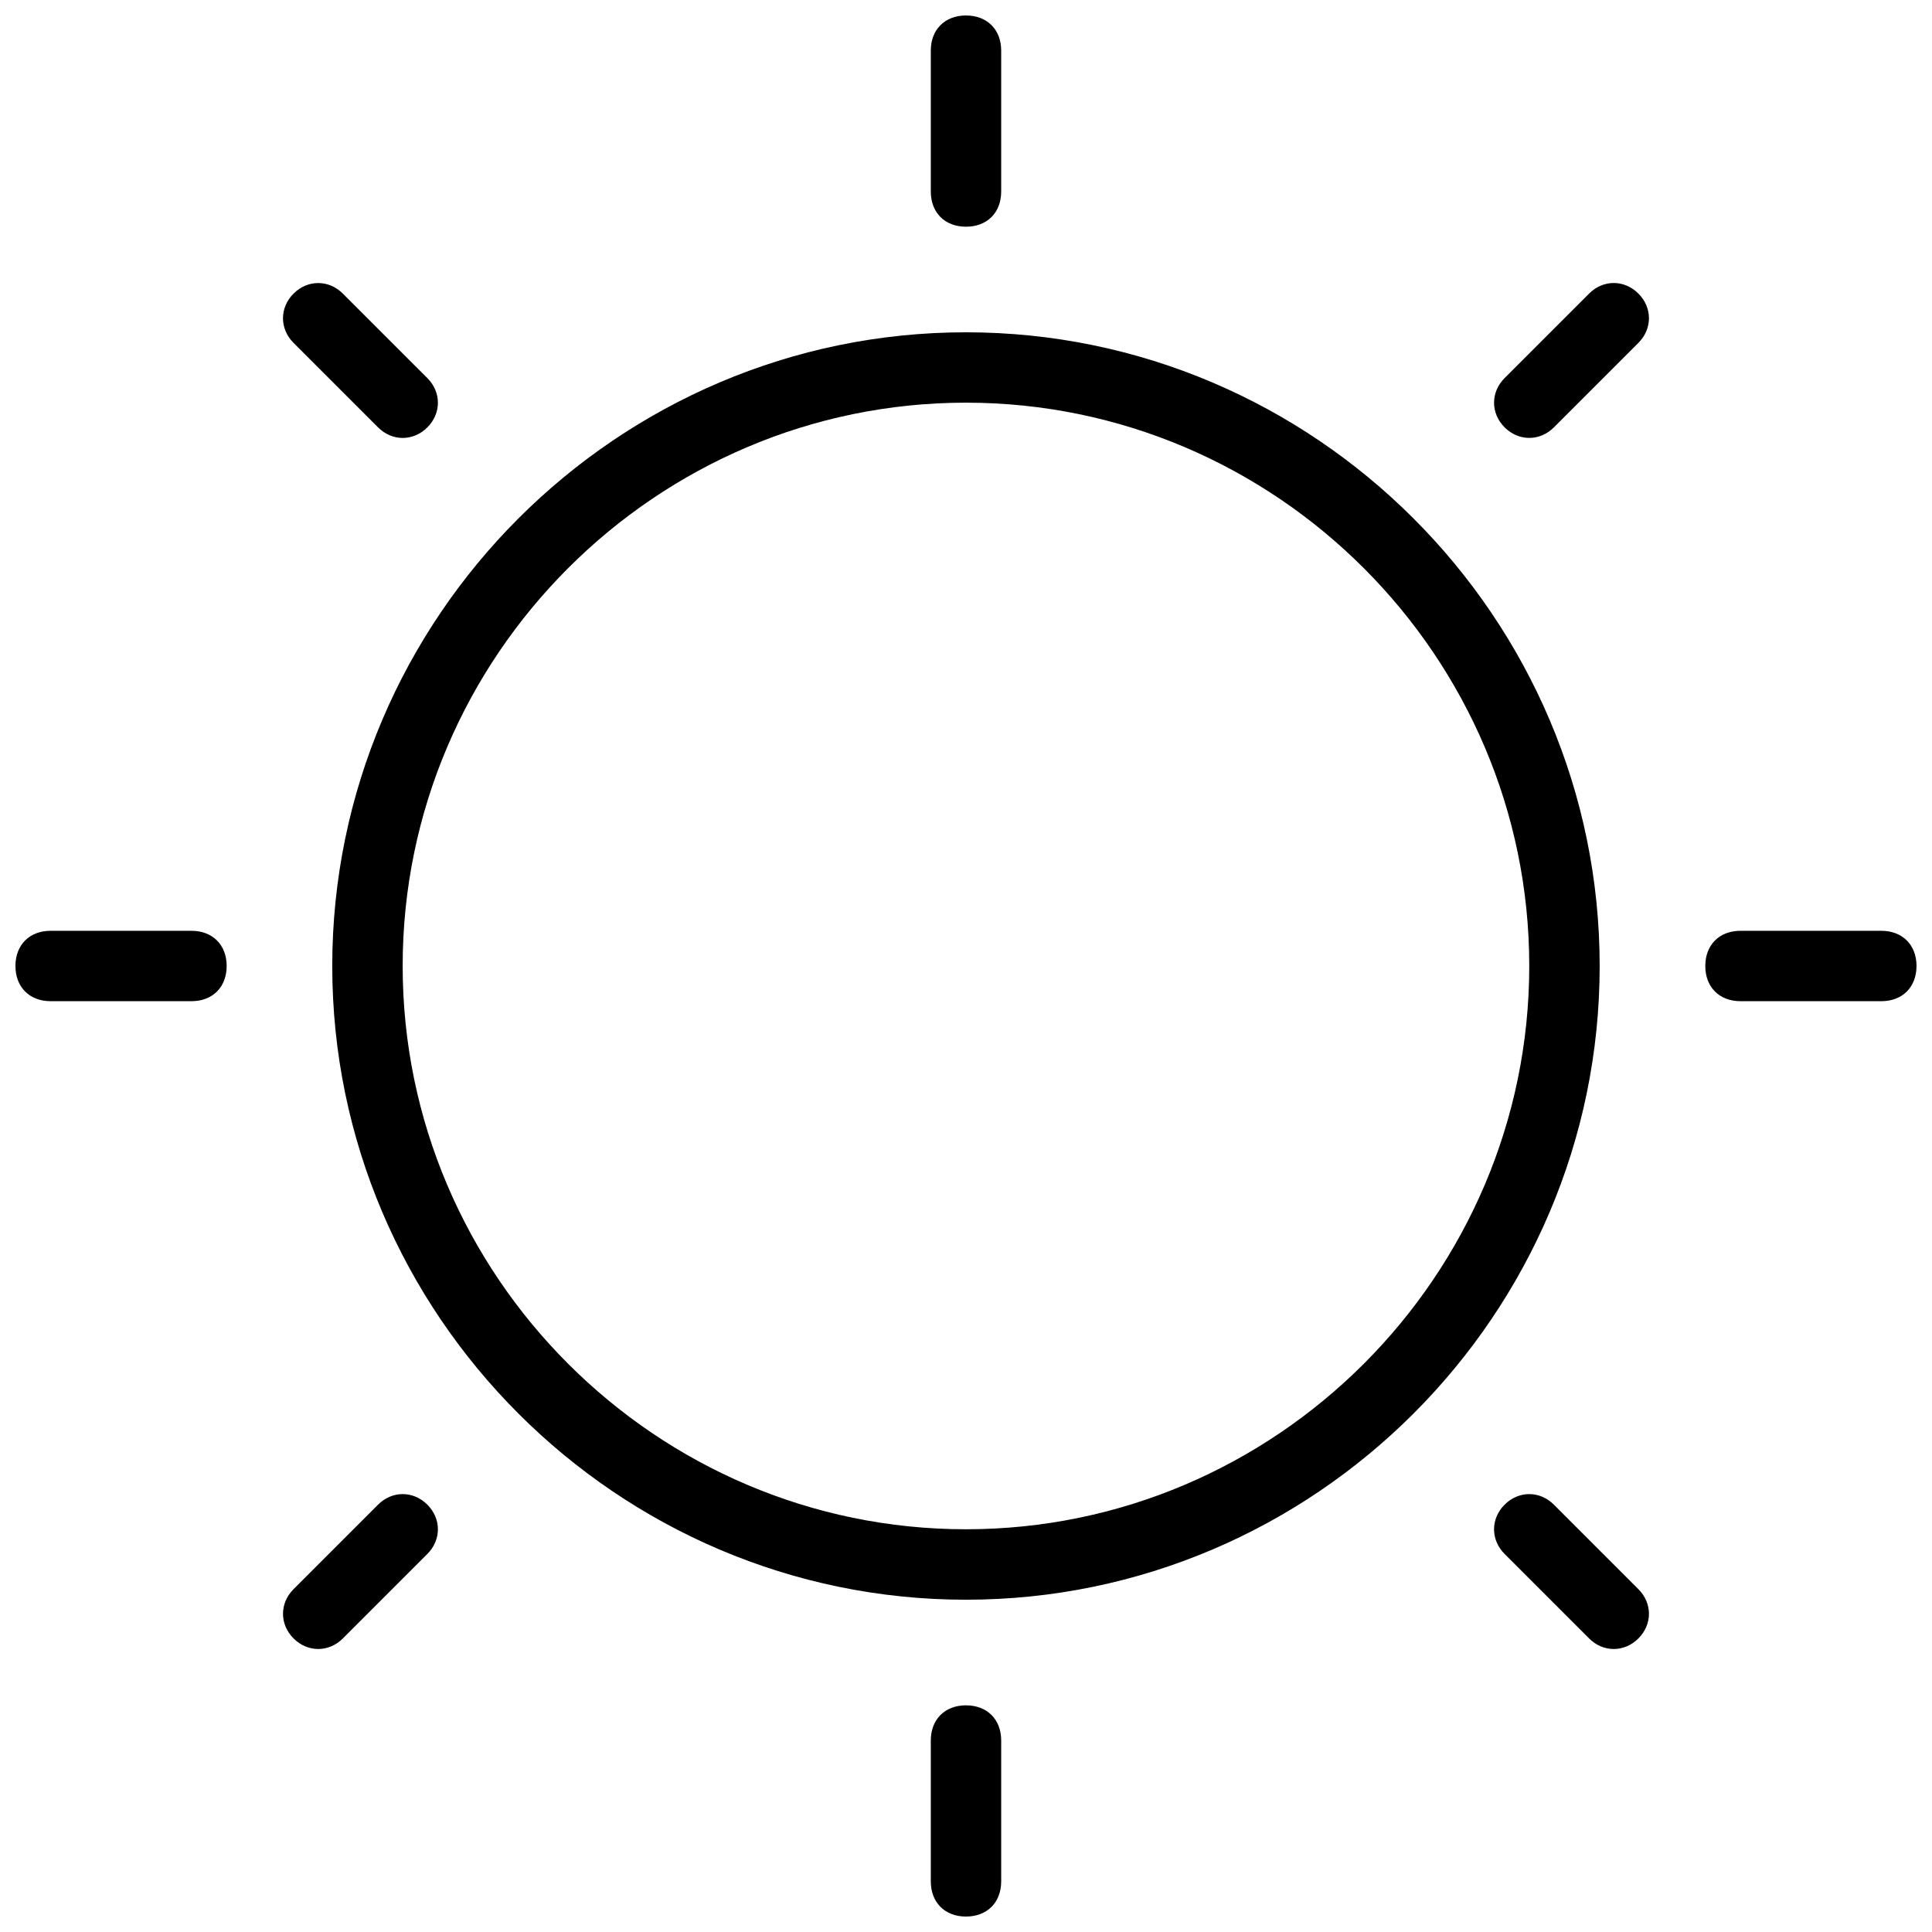 <?xml version="1.0" encoding="UTF-8"?>
<!-- Uploaded to: SVG Repo, www.svgrepo.com, Generator: SVG Repo Mixer Tools -->
<svg width="800px" height="800px" version="1.1" viewBox="144 144 512 512" xmlns="http://www.w3.org/2000/svg">
 <defs>
  <clipPath id="a">
   <path d="m148.09 148.09h503.81v503.81h-503.81z"/>
  </clipPath>
 </defs>
 <g clip-path="url(#a)">
  <path d="m194.74 390.67h-37.32c-5.598 0-9.328 3.731-9.328 9.328s3.731 9.328 9.328 9.328h37.32c5.598 0 9.328-3.731 9.328-9.328 0.004-5.594-3.731-9.328-9.328-9.328zm49.449 152.08-22.391 22.391c-3.731 3.731-3.731 9.328 0 13.062 3.731 3.731 9.328 3.731 13.062 0l22.391-22.391c3.731-3.731 3.731-9.328 0-13.062-3.734-3.734-9.332-3.734-13.062 0zm155.81 53.18c-5.598 0-9.328 3.731-9.328 9.328v37.32c0 5.598 3.731 9.328 9.328 9.328s9.328-3.731 9.328-9.328v-37.32c0-5.598-3.731-9.328-9.328-9.328zm0-391.85c5.598 0 9.328-3.731 9.328-9.328v-37.324c0-5.598-3.731-9.328-9.328-9.328s-9.328 3.731-9.328 9.328v37.32c-0.004 5.598 3.731 9.332 9.328 9.332zm-155.81 53.18c3.731 3.731 9.328 3.731 13.062 0 3.731-3.731 3.731-9.328 0-13.062l-22.395-22.391c-3.731-3.731-9.328-3.731-13.062 0-3.731 3.731-3.731 9.328 0 13.062zm311.61 285.49c-3.731-3.731-9.328-3.731-13.062 0-3.731 3.731-3.731 9.328 0 13.062l22.391 22.391c3.731 3.731 9.328 3.731 13.062 0 3.731-3.731 3.731-9.328 0-13.062zm86.77-152.08h-37.32c-5.598 0-9.328 3.731-9.328 9.328s3.731 9.328 9.328 9.328h37.32c5.598 0 9.328-3.731 9.328-9.328 0-5.594-3.731-9.328-9.328-9.328zm-77.438-168.87-22.391 22.391c-3.731 3.731-3.731 9.328 0 13.062 3.731 3.731 9.328 3.731 13.062 0l22.391-22.391c3.731-3.731 3.731-9.328 0-13.062-3.734-3.734-9.332-3.734-13.062 0zm-165.14 10.262c-92.367 0-167.94 75.57-167.94 167.94 0 92.363 75.57 167.94 167.94 167.94 92.363 0 167.94-75.57 167.94-167.94-0.004-92.367-75.574-167.94-167.94-167.94zm0 317.21c-82.102 0-149.28-67.176-149.28-149.28s67.176-149.28 149.28-149.28 149.28 67.176 149.28 149.28-67.176 149.28-149.28 149.28z" fill-rule="evenodd"/>
 </g>
</svg>